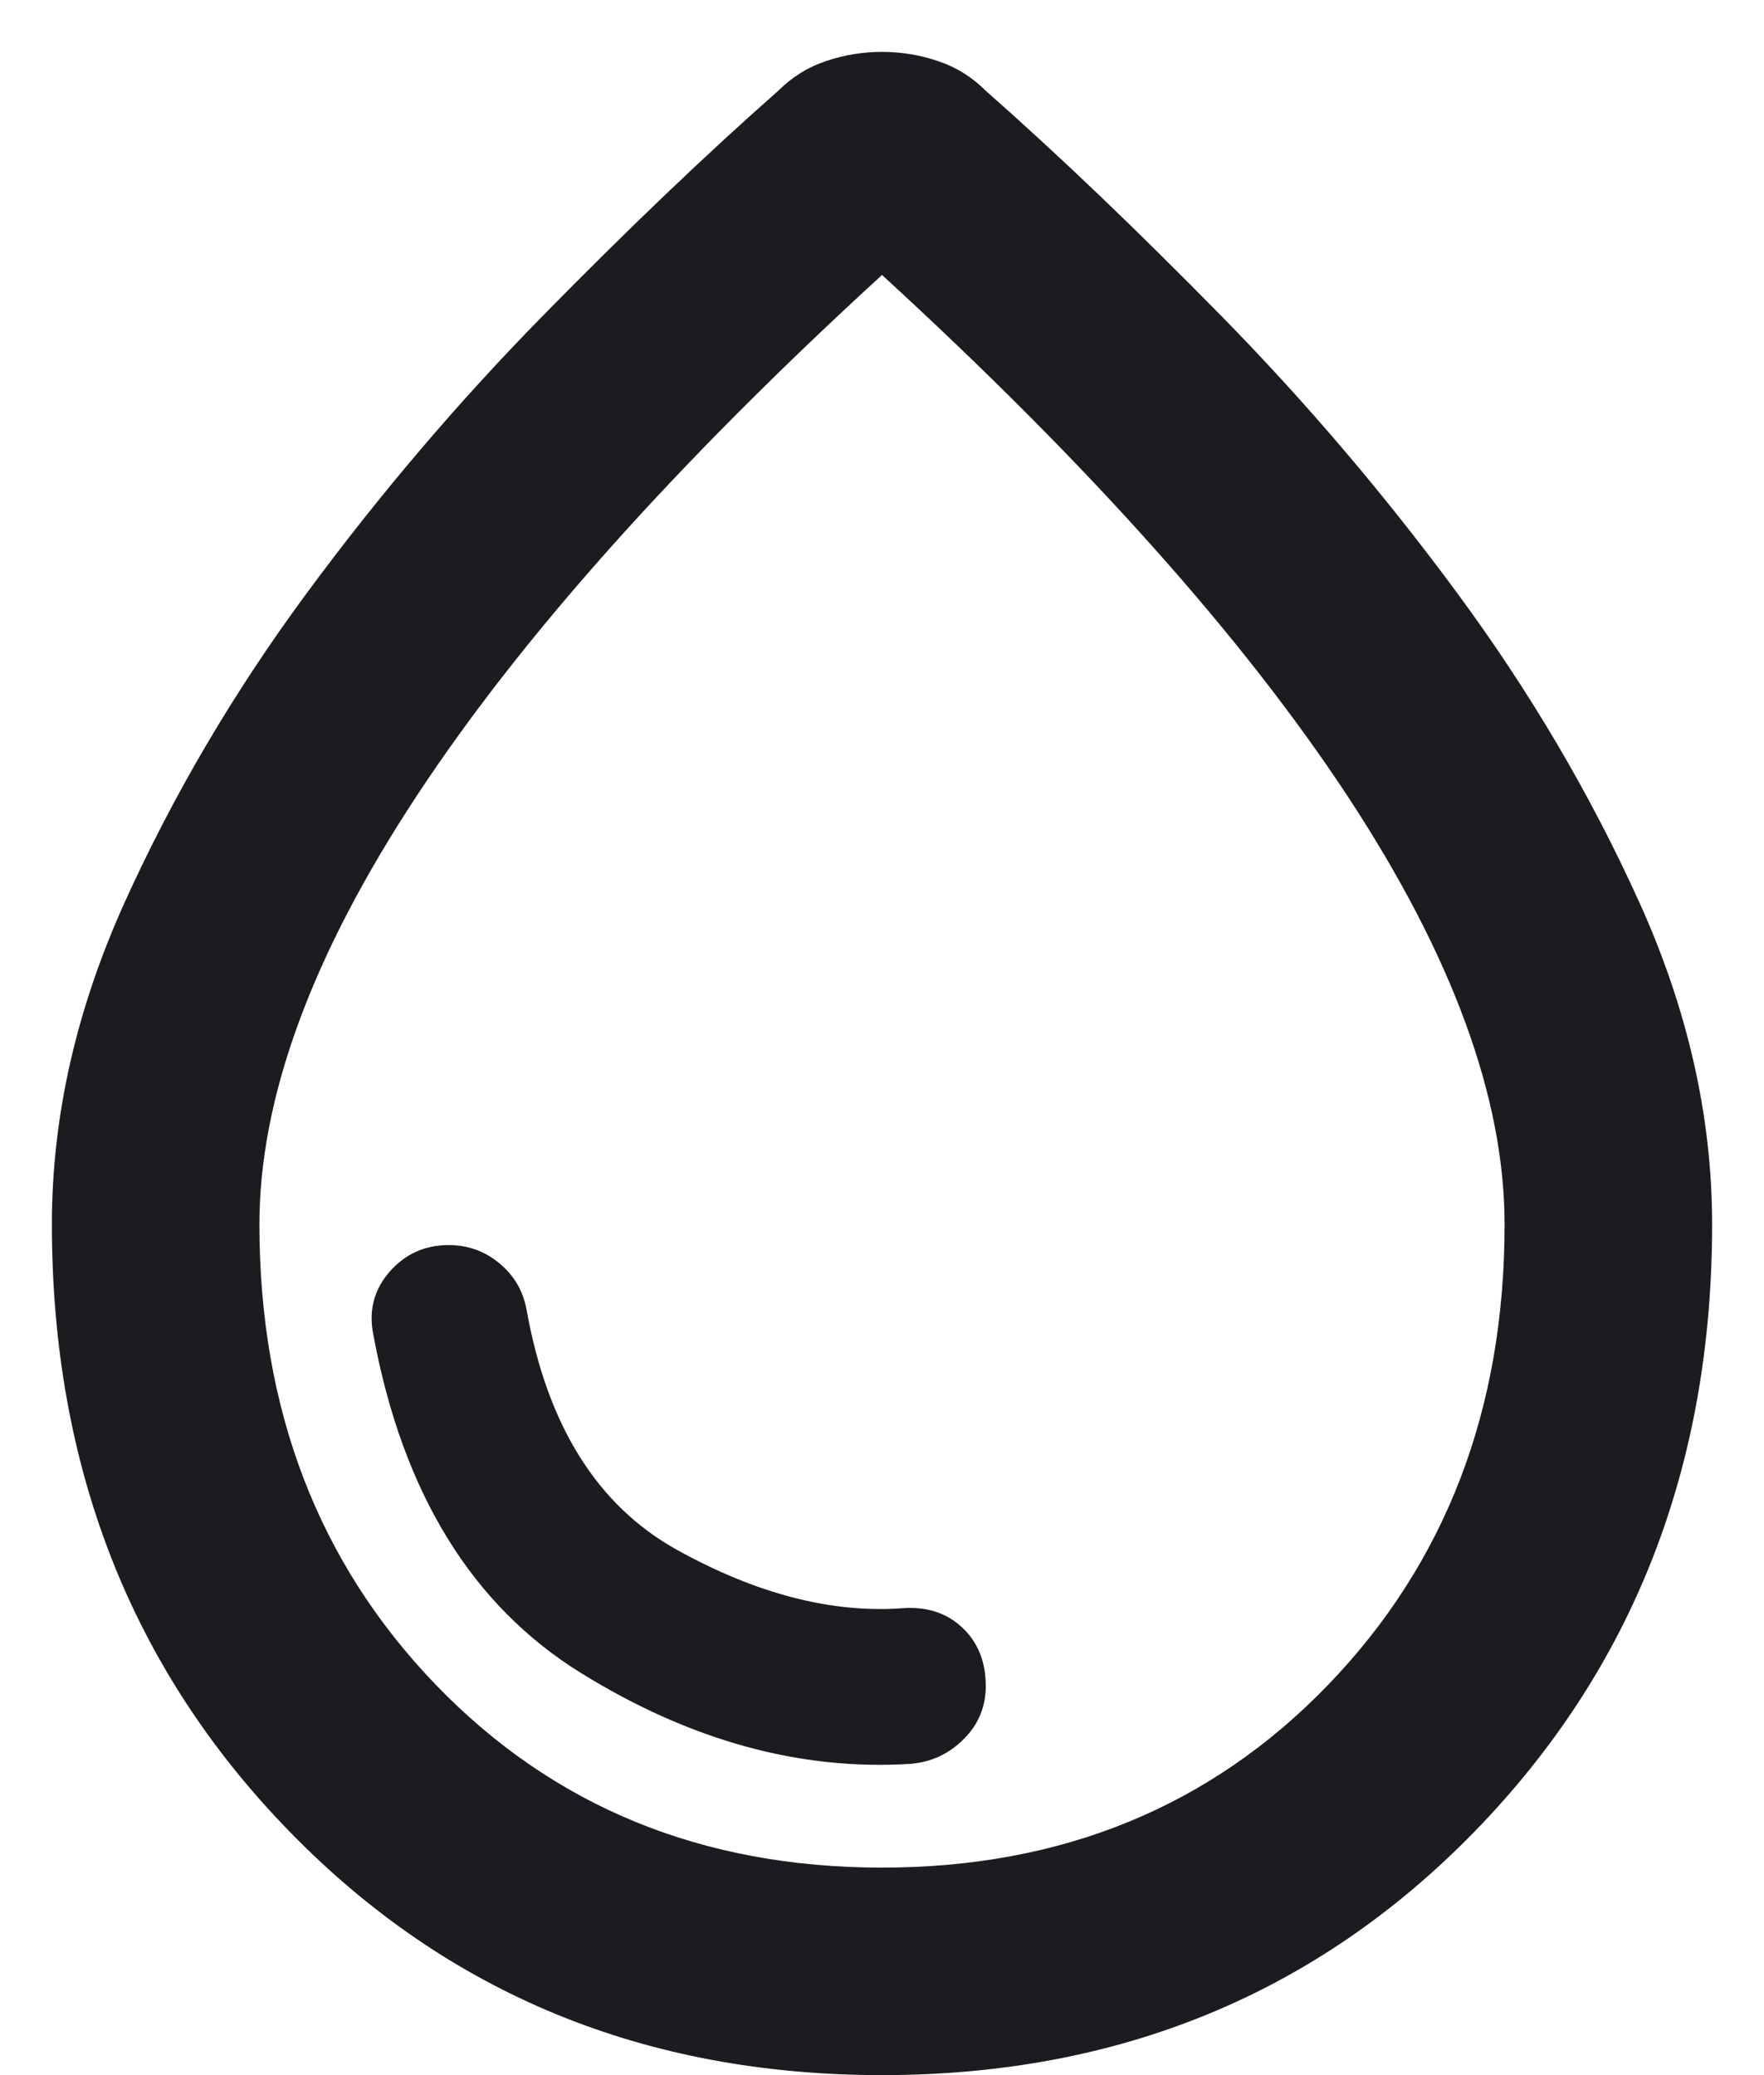 <svg width="17" height="20" viewBox="0 0 17 20" fill="none" xmlns="http://www.w3.org/2000/svg">
<path d="M8.5 20C6.217 20 4.312 19.217 2.788 17.65C1.262 16.083 0.5 14.133 0.5 11.8C0.5 10.767 0.733 9.733 1.2 8.7C1.667 7.667 2.25 6.675 2.95 5.725C3.65 4.775 4.408 3.883 5.225 3.05C6.042 2.217 6.8 1.492 7.5 0.875C7.633 0.742 7.787 0.646 7.963 0.588C8.137 0.529 8.317 0.5 8.5 0.5C8.683 0.5 8.863 0.529 9.037 0.588C9.213 0.646 9.367 0.742 9.5 0.875C10.2 1.492 10.958 2.217 11.775 3.05C12.592 3.883 13.35 4.775 14.05 5.725C14.75 6.675 15.333 7.667 15.8 8.7C16.267 9.733 16.5 10.767 16.5 11.8C16.5 14.133 15.738 16.083 14.213 17.65C12.688 19.217 10.783 20 8.5 20ZM8.5 18C10.233 18 11.667 17.413 12.8 16.238C13.933 15.062 14.5 13.583 14.5 11.8C14.5 10.583 13.996 9.208 12.988 7.675C11.979 6.142 10.483 4.467 8.5 2.65C6.517 4.467 5.021 6.142 4.013 7.675C3.004 9.208 2.5 10.583 2.5 11.8C2.5 13.583 3.067 15.062 4.2 16.238C5.333 17.413 6.767 18 8.5 18ZM8.775 17C8.975 16.983 9.146 16.904 9.287 16.762C9.429 16.621 9.5 16.45 9.5 16.25C9.5 16.017 9.425 15.829 9.275 15.688C9.125 15.546 8.933 15.483 8.7 15.5C8.017 15.55 7.292 15.363 6.525 14.938C5.758 14.512 5.275 13.742 5.075 12.625C5.042 12.442 4.954 12.292 4.812 12.175C4.671 12.058 4.508 12 4.325 12C4.092 12 3.9 12.088 3.75 12.262C3.6 12.438 3.55 12.642 3.6 12.875C3.883 14.392 4.55 15.475 5.6 16.125C6.65 16.775 7.708 17.067 8.775 17Z" fill="#1C1B1F"/>
</svg>
